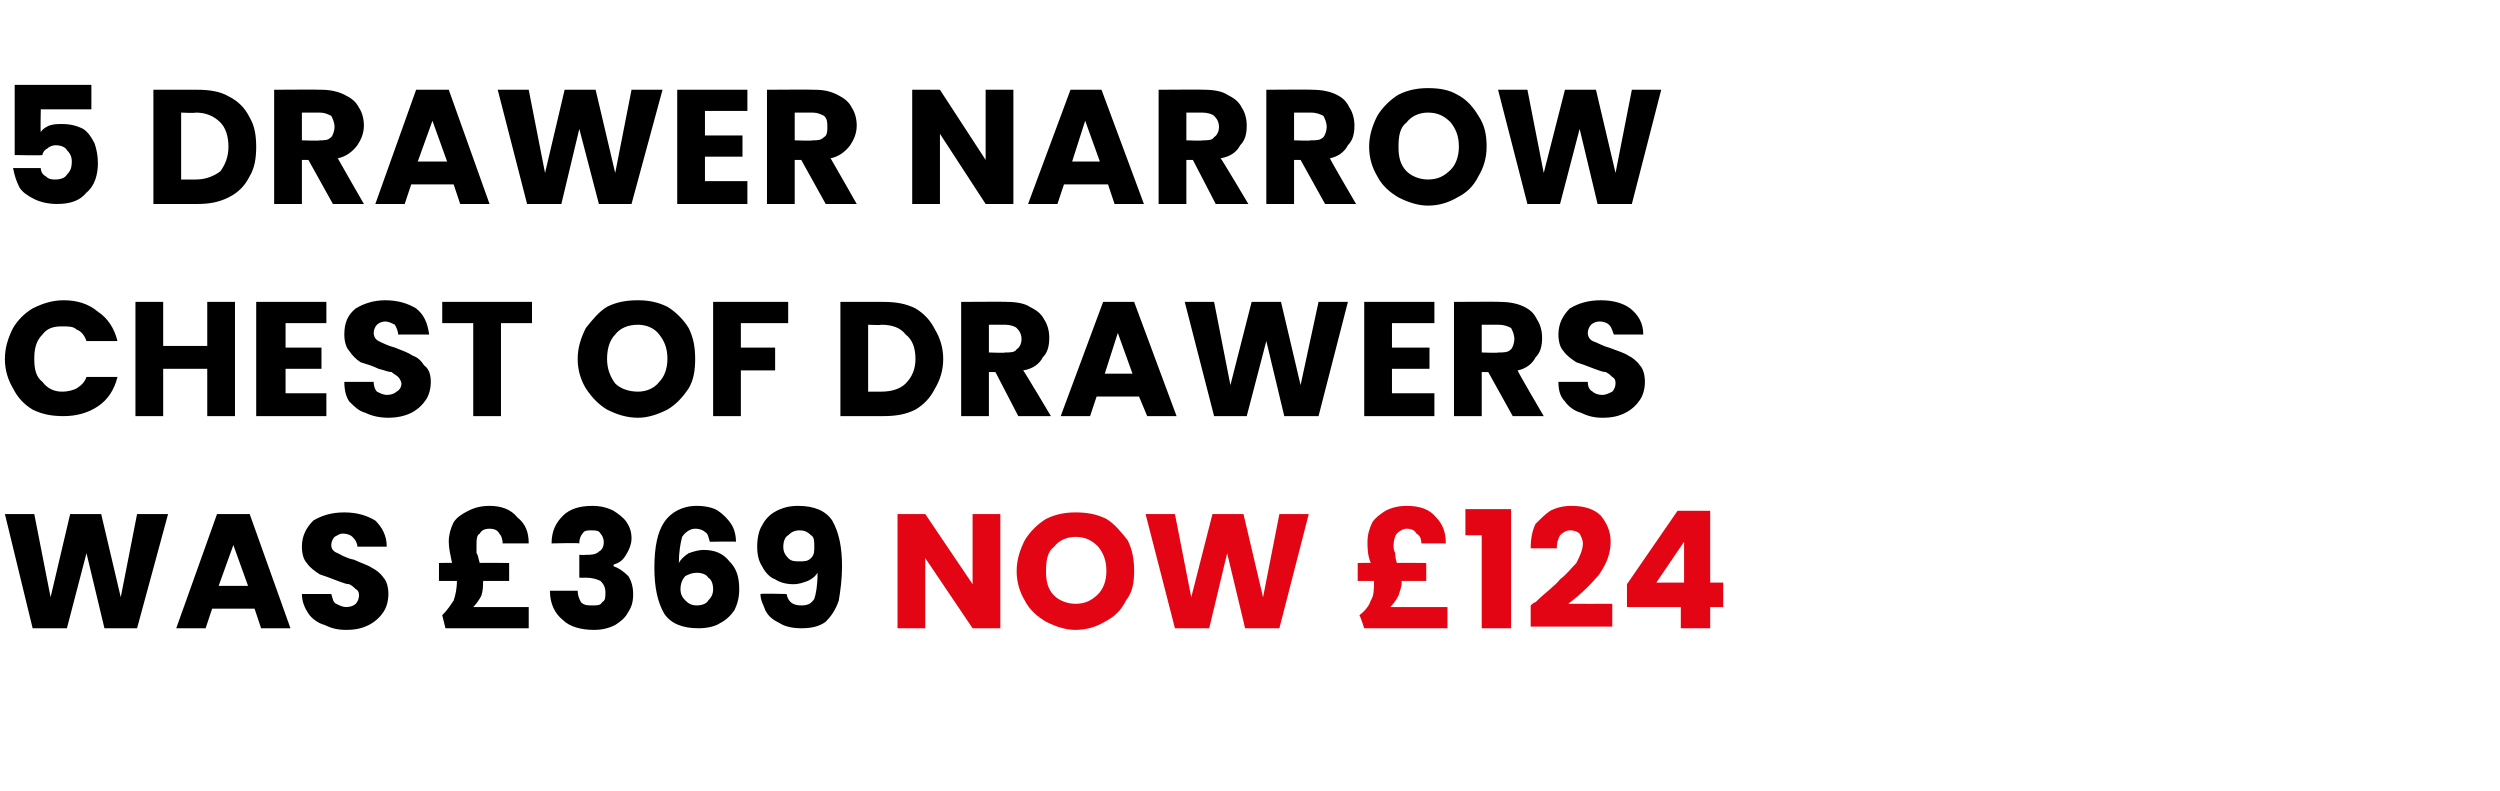<?xml version="1.0" standalone="no"?><!DOCTYPE svg PUBLIC "-//W3C//DTD SVG 1.1//EN" "http://www.w3.org/Graphics/SVG/1.1/DTD/svg11.dtd"><svg xmlns="http://www.w3.org/2000/svg" version="1.1" width="153.2px" height="48.5px" viewBox="0 -2 153.2 48.5" style="top:-2px">  <desc>5 drawer narrow chest of drawers was £369 NOW £124</desc>  <defs/>  <g id="Polygon45107">    <path d="M 61.3 36.5 L 59.6 36.5 L 56.7 32.2 L 56.7 36.5 L 55 36.5 L 55 29.5 L 56.7 29.5 L 59.6 33.8 L 59.6 29.5 L 61.3 29.5 L 61.3 36.5 Z M 65.9 36.6 C 65.3 36.6 64.7 36.4 64.1 36.1 C 63.6 35.8 63.1 35.4 62.8 34.8 C 62.5 34.3 62.3 33.7 62.3 33 C 62.3 32.3 62.5 31.7 62.8 31.1 C 63.1 30.6 63.6 30.1 64.1 29.8 C 64.7 29.5 65.3 29.4 65.9 29.4 C 66.6 29.4 67.2 29.5 67.8 29.8 C 68.3 30.1 68.7 30.6 69.1 31.1 C 69.4 31.7 69.5 32.3 69.5 33 C 69.5 33.7 69.4 34.3 69 34.8 C 68.7 35.4 68.3 35.8 67.7 36.1 C 67.2 36.4 66.6 36.6 65.9 36.6 C 65.9 36.6 65.9 36.6 65.9 36.6 Z M 65.9 35 C 66.5 35 66.9 34.8 67.3 34.4 C 67.6 34.1 67.8 33.6 67.8 33 C 67.8 32.3 67.6 31.9 67.3 31.5 C 66.9 31.1 66.5 30.9 65.9 30.9 C 65.4 30.9 64.9 31.1 64.6 31.5 C 64.2 31.8 64.1 32.3 64.1 33 C 64.1 33.6 64.2 34.1 64.6 34.5 C 64.9 34.8 65.4 35 65.9 35 C 65.9 35 65.9 35 65.9 35 Z M 80.2 29.5 L 78.4 36.5 L 76.3 36.5 L 75.2 31.9 L 74.1 36.5 L 72 36.5 L 70.2 29.5 L 72 29.5 L 73 34.6 L 74.3 29.5 L 76.2 29.5 L 77.4 34.6 L 78.4 29.5 L 80.2 29.5 Z M 88.7 35.2 L 88.7 36.5 L 83.6 36.5 C 83.6 36.5 83.34 35.7 83.3 35.7 C 83.7 35.4 83.9 35.1 84 34.8 C 84.2 34.5 84.2 34.1 84.2 33.6 C 84.25 33.65 84.2 33.6 84.2 33.6 L 83.2 33.6 L 83.2 32.5 C 83.2 32.5 83.97 32.48 84 32.5 C 83.8 32 83.8 31.6 83.8 31.2 C 83.8 30.8 83.9 30.4 84.1 30 C 84.3 29.7 84.6 29.5 84.9 29.3 C 85.3 29.1 85.7 29 86.2 29 C 87 29 87.6 29.2 88 29.7 C 88.4 30.1 88.6 30.6 88.6 31.3 C 88.6 31.3 87.1 31.3 87.1 31.3 C 87.1 31 87 30.8 86.8 30.7 C 86.7 30.5 86.5 30.4 86.2 30.4 C 86 30.4 85.8 30.5 85.6 30.7 C 85.5 30.8 85.4 31.1 85.4 31.4 C 85.4 31.6 85.4 31.7 85.5 31.9 C 85.5 32 85.5 32.2 85.6 32.5 C 85.62 32.48 87.4 32.5 87.4 32.5 L 87.4 33.6 L 85.9 33.6 C 85.9 33.6 85.87 33.66 85.9 33.7 C 85.9 33.9 85.8 34.2 85.7 34.5 C 85.6 34.7 85.4 35 85.2 35.2 C 85.21 35.2 88.7 35.2 88.7 35.2 Z M 89.8 30.8 L 89.8 29.2 L 92.6 29.2 L 92.6 36.5 L 90.8 36.5 L 90.8 30.8 L 89.8 30.8 Z M 93.8 35.1 C 94 34.9 94.1 34.9 94.1 34.9 C 94.7 34.3 95.3 33.9 95.6 33.5 C 96 33.2 96.3 32.8 96.6 32.5 C 96.8 32.1 97 31.7 97 31.3 C 97 31.1 96.9 30.9 96.8 30.7 C 96.7 30.6 96.5 30.5 96.2 30.5 C 96 30.5 95.8 30.6 95.6 30.8 C 95.5 31 95.4 31.2 95.4 31.6 C 95.4 31.6 93.8 31.6 93.8 31.6 C 93.8 31 93.9 30.5 94.1 30.1 C 94.4 29.8 94.7 29.5 95 29.3 C 95.4 29.1 95.8 29 96.3 29 C 97.1 29 97.7 29.2 98.1 29.6 C 98.5 30.1 98.7 30.6 98.7 31.2 C 98.7 32 98.4 32.6 98 33.2 C 97.5 33.8 96.9 34.4 96.1 35 C 96.1 35.01 98.8 35 98.8 35 L 98.8 36.4 L 93.8 36.4 L 93.8 35.1 C 93.8 35.1 93.78 35.13 93.8 35.1 Z M 99.7 35.2 L 99.7 33.8 L 102.8 29.3 L 104.8 29.3 L 104.8 33.7 L 105.6 33.7 L 105.6 35.2 L 104.8 35.2 L 104.8 36.5 L 103 36.5 L 103 35.2 L 99.7 35.2 Z M 103.2 31.2 L 101.5 33.7 L 103.2 33.7 L 103.2 31.2 Z " stroke="none" fill="#e30513"/>  </g>  <g id="Polygon45106">    <path d="M 10.3 29.5 L 8.4 36.5 L 6.4 36.5 L 5.3 31.9 L 4.1 36.5 L 2 36.5 L 0.3 29.5 L 2.1 29.5 L 3.1 34.6 L 4.3 29.5 L 6.2 29.5 L 7.4 34.6 L 8.4 29.5 L 10.3 29.5 Z M 15.6 35.3 L 13 35.3 L 12.6 36.5 L 10.8 36.5 L 13.3 29.5 L 15.3 29.5 L 17.8 36.5 L 16 36.5 L 15.6 35.3 Z M 15.2 33.9 L 14.3 31.4 L 13.4 33.9 L 15.2 33.9 Z M 21.2 36.6 C 20.7 36.6 20.3 36.5 19.9 36.3 C 19.5 36.2 19.1 35.9 18.9 35.6 C 18.7 35.3 18.5 34.9 18.5 34.4 C 18.5 34.4 20.3 34.4 20.3 34.4 C 20.4 34.7 20.4 34.9 20.6 35 C 20.8 35.1 21 35.2 21.2 35.2 C 21.5 35.2 21.7 35.1 21.8 35 C 21.9 34.9 22 34.7 22 34.5 C 22 34.4 22 34.2 21.8 34.1 C 21.7 34 21.6 33.9 21.4 33.8 C 21.2 33.8 21 33.7 20.7 33.6 C 20.2 33.4 19.9 33.3 19.6 33.2 C 19.3 33 19 32.8 18.8 32.5 C 18.6 32.3 18.5 31.9 18.5 31.5 C 18.5 30.8 18.8 30.3 19.2 29.9 C 19.7 29.6 20.3 29.4 21.1 29.4 C 21.9 29.4 22.5 29.6 23 29.9 C 23.4 30.3 23.7 30.8 23.7 31.5 C 23.7 31.5 21.9 31.5 21.9 31.5 C 21.9 31.3 21.8 31.1 21.6 30.9 C 21.5 30.8 21.3 30.7 21 30.7 C 20.8 30.7 20.7 30.8 20.5 30.9 C 20.4 31 20.3 31.2 20.3 31.4 C 20.3 31.6 20.4 31.8 20.7 31.9 C 20.9 32 21.2 32.2 21.7 32.3 C 22.1 32.5 22.5 32.6 22.8 32.8 C 23 32.9 23.3 33.1 23.5 33.4 C 23.7 33.6 23.8 34 23.8 34.4 C 23.8 34.8 23.7 35.2 23.5 35.5 C 23.3 35.8 23 36.1 22.6 36.3 C 22.2 36.5 21.8 36.6 21.2 36.6 C 21.2 36.6 21.2 36.6 21.2 36.6 Z M 32.4 35.2 L 32.4 36.5 L 27.3 36.5 C 27.3 36.5 27.1 35.7 27.1 35.7 C 27.4 35.4 27.6 35.1 27.8 34.8 C 27.9 34.5 28 34.1 28 33.6 C 28.01 33.65 28 33.6 28 33.6 L 26.9 33.6 L 26.9 32.5 C 26.9 32.5 27.73 32.48 27.7 32.5 C 27.6 32 27.5 31.6 27.5 31.2 C 27.5 30.8 27.6 30.4 27.8 30 C 28 29.7 28.3 29.5 28.7 29.3 C 29.1 29.1 29.5 29 30 29 C 30.7 29 31.3 29.2 31.7 29.7 C 32.2 30.1 32.4 30.6 32.4 31.3 C 32.4 31.3 30.8 31.3 30.8 31.3 C 30.8 31 30.7 30.8 30.6 30.7 C 30.5 30.5 30.3 30.4 30 30.4 C 29.7 30.4 29.5 30.5 29.4 30.7 C 29.2 30.8 29.2 31.1 29.2 31.4 C 29.2 31.6 29.2 31.7 29.2 31.9 C 29.3 32 29.3 32.2 29.4 32.5 C 29.38 32.48 31.2 32.5 31.2 32.5 L 31.2 33.6 L 29.6 33.6 C 29.6 33.6 29.63 33.66 29.6 33.7 C 29.6 33.9 29.6 34.2 29.5 34.5 C 29.4 34.7 29.2 35 29 35.2 C 28.97 35.2 32.4 35.2 32.4 35.2 Z M 33.8 31.3 C 33.8 30.5 34.1 30 34.5 29.6 C 34.9 29.2 35.5 29 36.3 29 C 36.8 29 37.2 29.1 37.6 29.3 C 37.9 29.5 38.2 29.7 38.4 30 C 38.6 30.3 38.7 30.6 38.7 31 C 38.7 31.4 38.5 31.8 38.3 32.1 C 38.1 32.4 37.9 32.5 37.6 32.6 C 37.6 32.6 37.6 32.7 37.6 32.7 C 37.9 32.8 38.2 33 38.5 33.3 C 38.7 33.6 38.8 34 38.8 34.4 C 38.8 34.9 38.7 35.2 38.5 35.5 C 38.3 35.9 38 36.1 37.7 36.3 C 37.3 36.5 36.9 36.6 36.4 36.6 C 35.6 36.6 34.9 36.4 34.5 36 C 34 35.6 33.7 35 33.7 34.2 C 33.7 34.2 35.4 34.2 35.4 34.2 C 35.4 34.5 35.5 34.7 35.6 34.9 C 35.8 35.1 36 35.1 36.3 35.1 C 36.6 35.1 36.8 35.1 36.9 34.9 C 37.1 34.8 37.1 34.6 37.1 34.3 C 37.1 34 37 33.8 36.8 33.6 C 36.6 33.5 36.3 33.4 35.9 33.4 C 35.86 33.41 35.5 33.4 35.5 33.4 L 35.5 32 C 35.5 32 35.86 32.02 35.9 32 C 36.2 32 36.5 32 36.7 31.8 C 36.9 31.7 37 31.5 37 31.2 C 37 31 36.9 30.8 36.8 30.7 C 36.7 30.5 36.5 30.5 36.2 30.5 C 36 30.5 35.8 30.5 35.7 30.7 C 35.6 30.8 35.5 31 35.5 31.3 C 35.47 31.26 33.8 31.3 33.8 31.3 C 33.8 31.3 33.8 31.26 33.8 31.3 Z M 43.5 31.2 C 43.4 30.9 43.4 30.7 43.2 30.6 C 43.1 30.5 42.9 30.4 42.6 30.4 C 42.3 30.4 42 30.6 41.8 30.9 C 41.7 31.3 41.6 31.8 41.6 32.5 C 41.7 32.3 41.9 32.1 42.2 31.9 C 42.5 31.8 42.8 31.7 43.1 31.7 C 43.8 31.7 44.3 31.9 44.7 32.4 C 45.1 32.8 45.3 33.3 45.3 34.1 C 45.3 34.6 45.2 35 45 35.4 C 44.8 35.7 44.5 36 44.1 36.2 C 43.8 36.4 43.3 36.5 42.8 36.5 C 41.8 36.5 41.1 36.2 40.7 35.6 C 40.3 34.9 40.1 34 40.1 32.8 C 40.1 31.5 40.3 30.6 40.7 30 C 41.1 29.4 41.8 29 42.7 29 C 43.2 29 43.7 29.1 44 29.3 C 44.3 29.5 44.6 29.8 44.8 30.1 C 45 30.4 45.1 30.8 45.1 31.2 C 45.09 31.17 43.5 31.2 43.5 31.2 C 43.5 31.2 43.5 31.17 43.5 31.2 Z M 42.7 33.1 C 42.4 33.1 42.2 33.2 42 33.3 C 41.8 33.5 41.7 33.8 41.7 34.1 C 41.7 34.4 41.8 34.6 42 34.8 C 42.2 35 42.4 35.1 42.7 35.1 C 43 35.1 43.3 35 43.4 34.8 C 43.6 34.6 43.7 34.4 43.7 34.1 C 43.7 33.8 43.6 33.5 43.4 33.4 C 43.3 33.2 43 33.1 42.7 33.1 C 42.7 33.1 42.7 33.1 42.7 33.1 Z M 48.2 34.4 C 48.3 34.9 48.6 35.1 49.1 35.1 C 49.5 35.1 49.7 35 49.9 34.7 C 50 34.4 50.1 33.9 50.1 33.1 C 49.9 33.4 49.7 33.5 49.5 33.6 C 49.2 33.7 49 33.8 48.6 33.8 C 48.2 33.8 47.8 33.7 47.5 33.5 C 47.2 33.4 46.9 33.1 46.7 32.7 C 46.5 32.4 46.4 32 46.4 31.5 C 46.4 31 46.5 30.5 46.7 30.2 C 46.9 29.8 47.2 29.5 47.6 29.3 C 48 29.1 48.4 29 48.9 29 C 49.9 29 50.6 29.3 51 29.9 C 51.4 30.6 51.6 31.5 51.6 32.7 C 51.6 33.5 51.5 34.2 51.4 34.8 C 51.2 35.4 50.9 35.8 50.6 36.1 C 50.2 36.4 49.7 36.5 49.1 36.5 C 48.6 36.5 48.1 36.4 47.8 36.2 C 47.4 36 47.1 35.8 46.9 35.4 C 46.8 35.1 46.6 34.8 46.6 34.4 C 46.62 34.36 48.2 34.4 48.2 34.4 C 48.2 34.4 48.2 34.36 48.2 34.4 Z M 49 32.4 C 49.3 32.4 49.5 32.4 49.7 32.2 C 49.9 32 49.9 31.8 49.9 31.5 C 49.9 31.2 49.9 30.9 49.7 30.8 C 49.5 30.6 49.3 30.5 49 30.5 C 48.7 30.5 48.5 30.6 48.3 30.8 C 48.1 30.9 48 31.2 48 31.5 C 48 31.8 48.1 32 48.3 32.2 C 48.5 32.4 48.7 32.4 49 32.4 C 49 32.4 49 32.4 49 32.4 Z " stroke="none" fill="#000"/>  </g>  <g id="Polygon45105">    <path d="M 0.3 20 C 0.3 19.3 0.5 18.7 0.8 18.1 C 1.1 17.6 1.5 17.2 2 16.9 C 2.6 16.6 3.2 16.4 3.9 16.4 C 4.7 16.4 5.4 16.6 6 17.1 C 6.6 17.5 7 18.1 7.2 18.9 C 7.2 18.9 5.3 18.9 5.3 18.9 C 5.2 18.6 5 18.3 4.7 18.2 C 4.5 18 4.2 18 3.8 18 C 3.3 18 2.9 18.1 2.6 18.5 C 2.2 18.9 2.1 19.4 2.1 20 C 2.1 20.6 2.2 21.1 2.6 21.4 C 2.9 21.8 3.3 22 3.8 22 C 4.2 22 4.5 21.9 4.7 21.8 C 5 21.6 5.2 21.4 5.3 21.1 C 5.3 21.1 7.2 21.1 7.2 21.1 C 7 21.9 6.6 22.5 6 22.9 C 5.4 23.3 4.7 23.5 3.9 23.5 C 3.2 23.5 2.6 23.4 2 23.1 C 1.5 22.8 1.1 22.4 0.8 21.8 C 0.5 21.3 0.3 20.7 0.3 20 C 0.3 20 0.3 20 0.3 20 Z M 14.4 16.5 L 14.4 23.5 L 12.7 23.5 L 12.7 20.6 L 10 20.6 L 10 23.5 L 8.3 23.5 L 8.3 16.5 L 10 16.5 L 10 19.2 L 12.7 19.2 L 12.7 16.5 L 14.4 16.5 Z M 17.5 17.8 L 17.5 19.3 L 19.7 19.3 L 19.7 20.6 L 17.5 20.6 L 17.5 22.1 L 20 22.1 L 20 23.5 L 15.7 23.5 L 15.7 16.5 L 20 16.5 L 20 17.8 L 17.5 17.8 Z M 23.8 23.6 C 23.3 23.6 22.8 23.5 22.4 23.3 C 22 23.2 21.7 22.9 21.4 22.6 C 21.2 22.3 21.1 21.9 21.1 21.4 C 21.1 21.4 22.9 21.4 22.9 21.4 C 22.9 21.7 23 21.9 23.1 22 C 23.3 22.1 23.5 22.2 23.7 22.2 C 24 22.2 24.2 22.1 24.3 22 C 24.5 21.9 24.6 21.7 24.6 21.5 C 24.6 21.4 24.5 21.2 24.4 21.1 C 24.3 21 24.1 20.9 24 20.8 C 23.8 20.8 23.6 20.7 23.2 20.6 C 22.8 20.4 22.4 20.3 22.1 20.2 C 21.8 20 21.6 19.8 21.4 19.5 C 21.2 19.3 21.1 18.9 21.1 18.5 C 21.1 17.8 21.3 17.3 21.8 16.9 C 22.3 16.6 22.9 16.4 23.6 16.4 C 24.4 16.4 25 16.6 25.5 16.9 C 26 17.3 26.2 17.8 26.3 18.5 C 26.3 18.5 24.4 18.5 24.4 18.5 C 24.4 18.3 24.3 18.1 24.2 17.9 C 24 17.8 23.8 17.7 23.6 17.7 C 23.4 17.7 23.2 17.8 23.1 17.9 C 23 18 22.9 18.2 22.9 18.4 C 22.9 18.6 23 18.8 23.2 18.9 C 23.4 19 23.8 19.2 24.2 19.3 C 24.7 19.5 25 19.6 25.3 19.8 C 25.6 19.9 25.8 20.1 26 20.4 C 26.3 20.6 26.4 21 26.4 21.4 C 26.4 21.8 26.3 22.2 26.1 22.5 C 25.9 22.8 25.6 23.1 25.2 23.3 C 24.8 23.5 24.3 23.6 23.8 23.6 C 23.8 23.6 23.8 23.6 23.8 23.6 Z M 32.6 16.5 L 32.6 17.8 L 30.7 17.8 L 30.7 23.5 L 29 23.5 L 29 17.8 L 27.1 17.8 L 27.1 16.5 L 32.6 16.5 Z M 39.1 23.6 C 38.4 23.6 37.8 23.4 37.2 23.1 C 36.7 22.8 36.3 22.4 35.9 21.8 C 35.6 21.3 35.4 20.7 35.4 20 C 35.4 19.3 35.6 18.7 35.9 18.1 C 36.3 17.6 36.7 17.1 37.2 16.8 C 37.8 16.5 38.4 16.4 39.1 16.4 C 39.7 16.4 40.3 16.5 40.9 16.8 C 41.4 17.1 41.9 17.6 42.2 18.1 C 42.5 18.7 42.6 19.3 42.6 20 C 42.6 20.7 42.5 21.3 42.2 21.8 C 41.8 22.4 41.4 22.8 40.9 23.1 C 40.3 23.4 39.7 23.6 39.1 23.6 C 39.1 23.6 39.1 23.6 39.1 23.6 Z M 39.1 22 C 39.6 22 40.1 21.8 40.4 21.4 C 40.7 21.1 40.9 20.6 40.9 20 C 40.9 19.3 40.7 18.9 40.4 18.5 C 40.1 18.1 39.6 17.9 39.1 17.9 C 38.5 17.9 38 18.1 37.7 18.5 C 37.4 18.8 37.2 19.3 37.2 20 C 37.2 20.6 37.4 21.1 37.7 21.5 C 38 21.8 38.5 22 39.1 22 C 39.1 22 39.1 22 39.1 22 Z M 48.3 16.5 L 48.3 17.8 L 45.4 17.8 L 45.4 19.3 L 47.5 19.3 L 47.5 20.7 L 45.4 20.7 L 45.4 23.5 L 43.7 23.5 L 43.7 16.5 L 48.3 16.5 Z M 54.1 16.5 C 54.9 16.5 55.5 16.6 56.1 16.9 C 56.6 17.2 57 17.6 57.3 18.2 C 57.6 18.7 57.8 19.3 57.8 20 C 57.8 20.7 57.6 21.3 57.3 21.8 C 57 22.4 56.6 22.8 56.1 23.1 C 55.5 23.4 54.9 23.5 54.1 23.5 C 54.12 23.5 51.5 23.5 51.5 23.5 L 51.5 16.5 L 54.1 16.5 C 54.1 16.5 54.12 16.48 54.1 16.5 Z M 54 22 C 54.7 22 55.2 21.8 55.5 21.5 C 55.9 21.1 56.1 20.6 56.1 20 C 56.1 19.3 55.9 18.8 55.5 18.5 C 55.2 18.1 54.7 17.9 54 17.9 C 54.01 17.94 53.2 17.9 53.2 17.9 L 53.2 22 L 54 22 C 54 22 54.01 22.02 54 22 Z M 62.4 23.5 L 61 20.8 L 60.6 20.8 L 60.6 23.5 L 58.9 23.5 L 58.9 16.5 C 58.9 16.5 61.73 16.48 61.7 16.5 C 62.3 16.5 62.8 16.6 63.1 16.8 C 63.5 17 63.8 17.2 64 17.6 C 64.2 17.9 64.3 18.3 64.3 18.7 C 64.3 19.2 64.2 19.6 63.9 19.9 C 63.7 20.3 63.3 20.6 62.7 20.7 C 62.75 20.72 64.4 23.5 64.4 23.5 L 62.4 23.5 Z M 60.6 19.6 C 60.6 19.6 61.63 19.64 61.6 19.6 C 61.9 19.6 62.2 19.6 62.3 19.4 C 62.5 19.3 62.6 19 62.6 18.8 C 62.6 18.5 62.5 18.3 62.3 18.1 C 62.2 18 61.9 17.9 61.6 17.9 C 61.63 17.9 60.6 17.9 60.6 17.9 L 60.6 19.6 Z M 69.8 22.3 L 67.2 22.3 L 66.8 23.5 L 65 23.5 L 67.6 16.5 L 69.5 16.5 L 72.1 23.5 L 70.3 23.5 L 69.8 22.3 Z M 69.4 20.9 L 68.5 18.4 L 67.7 20.9 L 69.4 20.9 Z M 82.6 16.5 L 80.8 23.5 L 78.7 23.5 L 77.6 18.9 L 76.4 23.5 L 74.4 23.5 L 72.6 16.5 L 74.4 16.5 L 75.4 21.6 L 76.7 16.5 L 78.5 16.5 L 79.7 21.6 L 80.8 16.5 L 82.6 16.5 Z M 85.3 17.8 L 85.3 19.3 L 87.6 19.3 L 87.6 20.6 L 85.3 20.6 L 85.3 22.1 L 87.9 22.1 L 87.9 23.5 L 83.6 23.5 L 83.6 16.5 L 87.9 16.5 L 87.9 17.8 L 85.3 17.8 Z M 92.7 23.5 L 91.2 20.8 L 90.8 20.8 L 90.8 23.5 L 89.1 23.5 L 89.1 16.5 C 89.1 16.5 91.95 16.48 91.9 16.5 C 92.5 16.5 93 16.6 93.4 16.8 C 93.8 17 94 17.2 94.2 17.6 C 94.4 17.9 94.5 18.3 94.5 18.7 C 94.5 19.2 94.4 19.6 94.1 19.9 C 93.9 20.3 93.5 20.6 93 20.7 C 92.97 20.72 94.6 23.5 94.6 23.5 L 92.7 23.5 Z M 90.8 19.6 C 90.8 19.6 91.85 19.64 91.8 19.6 C 92.2 19.6 92.4 19.6 92.6 19.4 C 92.7 19.3 92.8 19 92.8 18.8 C 92.8 18.5 92.7 18.3 92.6 18.1 C 92.4 18 92.2 17.9 91.8 17.9 C 91.85 17.9 90.8 17.9 90.8 17.9 L 90.8 19.6 Z M 98.2 23.6 C 97.7 23.6 97.3 23.5 96.9 23.3 C 96.5 23.2 96.1 22.9 95.9 22.6 C 95.6 22.3 95.5 21.9 95.5 21.4 C 95.5 21.4 97.3 21.4 97.3 21.4 C 97.3 21.7 97.4 21.9 97.6 22 C 97.7 22.1 97.9 22.2 98.2 22.2 C 98.4 22.2 98.6 22.1 98.8 22 C 98.9 21.9 99 21.7 99 21.5 C 99 21.4 99 21.2 98.8 21.1 C 98.7 21 98.6 20.9 98.4 20.8 C 98.2 20.8 98 20.7 97.7 20.6 C 97.2 20.4 96.9 20.3 96.6 20.2 C 96.3 20 96 19.8 95.8 19.5 C 95.6 19.3 95.5 18.9 95.5 18.5 C 95.5 17.8 95.8 17.3 96.2 16.9 C 96.7 16.6 97.3 16.4 98.1 16.4 C 98.9 16.4 99.5 16.6 99.9 16.9 C 100.4 17.3 100.7 17.8 100.7 18.5 C 100.7 18.5 98.9 18.5 98.9 18.5 C 98.8 18.3 98.8 18.1 98.6 17.9 C 98.5 17.8 98.3 17.7 98 17.7 C 97.8 17.7 97.6 17.8 97.5 17.9 C 97.4 18 97.3 18.2 97.3 18.4 C 97.3 18.6 97.4 18.8 97.6 18.9 C 97.9 19 98.2 19.2 98.6 19.3 C 99.1 19.5 99.5 19.6 99.8 19.8 C 100 19.9 100.3 20.1 100.5 20.4 C 100.7 20.6 100.8 21 100.8 21.4 C 100.8 21.8 100.7 22.2 100.5 22.5 C 100.3 22.8 100 23.1 99.6 23.3 C 99.2 23.5 98.8 23.6 98.2 23.6 C 98.2 23.6 98.2 23.6 98.2 23.6 Z " stroke="none" fill="#000"/>  </g>  <g id="Polygon45104">    <path d="M 5.6 4.7 L 2.5 4.7 C 2.5 4.7 2.47 6.07 2.5 6.1 C 2.6 5.9 2.8 5.8 3 5.7 C 3.3 5.6 3.5 5.6 3.8 5.6 C 4.3 5.6 4.7 5.7 5.1 5.9 C 5.4 6.1 5.6 6.4 5.8 6.8 C 5.9 7.1 6 7.5 6 8 C 6 8.7 5.8 9.4 5.3 9.8 C 4.9 10.3 4.3 10.5 3.5 10.5 C 3 10.5 2.5 10.4 2.1 10.2 C 1.7 10 1.4 9.8 1.2 9.5 C 1 9.1 0.9 8.8 0.8 8.3 C 0.8 8.3 2.5 8.3 2.5 8.3 C 2.5 8.5 2.6 8.7 2.8 8.8 C 3 9 3.2 9 3.4 9 C 3.7 9 4 8.9 4.1 8.7 C 4.3 8.5 4.4 8.3 4.4 7.9 C 4.4 7.6 4.3 7.4 4.1 7.2 C 4 7 3.7 6.9 3.4 6.9 C 3.2 6.9 3 7 2.9 7.1 C 2.7 7.2 2.6 7.4 2.6 7.5 C 2.57 7.54 0.9 7.5 0.9 7.5 L 0.9 3.2 L 5.6 3.2 L 5.6 4.7 Z M 12.1 3.5 C 12.8 3.5 13.5 3.6 14 3.9 C 14.6 4.2 15 4.6 15.3 5.2 C 15.6 5.7 15.7 6.3 15.7 7 C 15.7 7.7 15.6 8.3 15.3 8.8 C 15 9.4 14.6 9.8 14 10.1 C 13.4 10.4 12.8 10.5 12.1 10.5 C 12.07 10.5 9.4 10.5 9.4 10.5 L 9.4 3.5 L 12.1 3.5 C 12.1 3.5 12.07 3.48 12.1 3.5 Z M 12 9 C 12.6 9 13.1 8.8 13.5 8.5 C 13.8 8.1 14 7.6 14 7 C 14 6.3 13.8 5.8 13.5 5.5 C 13.1 5.1 12.6 4.9 12 4.9 C 11.96 4.94 11.1 4.9 11.1 4.9 L 11.1 9 L 12 9 C 12 9 11.96 9.02 12 9 Z M 20.4 10.5 L 18.9 7.8 L 18.5 7.8 L 18.5 10.5 L 16.8 10.5 L 16.8 3.5 C 16.8 3.5 19.68 3.48 19.7 3.5 C 20.2 3.5 20.7 3.6 21.1 3.8 C 21.5 4 21.8 4.2 22 4.6 C 22.2 4.9 22.3 5.3 22.3 5.7 C 22.3 6.2 22.1 6.6 21.9 6.9 C 21.6 7.3 21.2 7.6 20.7 7.7 C 20.7 7.72 22.3 10.5 22.3 10.5 L 20.4 10.5 Z M 18.5 6.6 C 18.5 6.6 19.58 6.64 19.6 6.6 C 19.9 6.6 20.1 6.6 20.3 6.4 C 20.4 6.3 20.5 6 20.5 5.8 C 20.5 5.5 20.4 5.3 20.3 5.1 C 20.1 5 19.9 4.9 19.6 4.9 C 19.58 4.9 18.5 4.9 18.5 4.9 L 18.5 6.6 Z M 27.8 9.3 L 25.2 9.3 L 24.8 10.5 L 23 10.5 L 25.5 3.5 L 27.5 3.5 L 30 10.5 L 28.2 10.5 L 27.8 9.3 Z M 27.4 7.9 L 26.5 5.4 L 25.6 7.9 L 27.4 7.9 Z M 40.6 3.5 L 38.7 10.5 L 36.7 10.5 L 35.5 5.9 L 34.4 10.5 L 32.3 10.5 L 30.5 3.5 L 32.4 3.5 L 33.4 8.6 L 34.6 3.5 L 36.5 3.5 L 37.7 8.6 L 38.7 3.5 L 40.6 3.5 Z M 43.2 4.8 L 43.2 6.3 L 45.5 6.3 L 45.5 7.6 L 43.2 7.6 L 43.2 9.1 L 45.8 9.1 L 45.8 10.5 L 41.5 10.5 L 41.5 3.5 L 45.8 3.5 L 45.8 4.8 L 43.2 4.8 Z M 50.6 10.5 L 49.1 7.8 L 48.7 7.8 L 48.7 10.5 L 47 10.5 L 47 3.5 C 47 3.5 49.9 3.48 49.9 3.5 C 50.5 3.5 50.9 3.6 51.3 3.8 C 51.7 4 52 4.2 52.2 4.6 C 52.4 4.9 52.5 5.3 52.5 5.7 C 52.5 6.2 52.3 6.6 52.1 6.9 C 51.8 7.3 51.4 7.6 50.9 7.7 C 50.92 7.72 52.5 10.5 52.5 10.5 L 50.6 10.5 Z M 48.7 6.6 C 48.7 6.6 49.8 6.64 49.8 6.6 C 50.1 6.6 50.3 6.6 50.5 6.4 C 50.7 6.3 50.7 6 50.7 5.8 C 50.7 5.5 50.7 5.3 50.5 5.1 C 50.3 5 50.1 4.9 49.8 4.9 C 49.8 4.9 48.7 4.9 48.7 4.9 L 48.7 6.6 Z M 62.1 10.5 L 60.4 10.5 L 57.6 6.2 L 57.6 10.5 L 55.9 10.5 L 55.9 3.5 L 57.6 3.5 L 60.4 7.8 L 60.4 3.5 L 62.1 3.5 L 62.1 10.5 Z M 67.9 9.3 L 65.2 9.3 L 64.8 10.5 L 63 10.5 L 65.6 3.5 L 67.5 3.5 L 70.1 10.5 L 68.3 10.5 L 67.9 9.3 Z M 67.4 7.9 L 66.5 5.4 L 65.7 7.9 L 67.4 7.9 Z M 74.5 10.5 L 73.1 7.8 L 72.7 7.8 L 72.7 10.5 L 71 10.5 L 71 3.5 C 71 3.5 73.83 3.48 73.8 3.5 C 74.4 3.5 74.9 3.6 75.2 3.8 C 75.6 4 75.9 4.2 76.1 4.6 C 76.3 4.9 76.4 5.3 76.4 5.7 C 76.4 6.2 76.3 6.6 76 6.9 C 75.8 7.3 75.4 7.6 74.8 7.7 C 74.85 7.72 76.5 10.5 76.5 10.5 L 74.5 10.5 Z M 72.7 6.6 C 72.7 6.6 73.73 6.64 73.7 6.6 C 74 6.6 74.3 6.6 74.4 6.4 C 74.6 6.3 74.7 6 74.7 5.8 C 74.7 5.5 74.6 5.3 74.4 5.1 C 74.3 5 74 4.9 73.7 4.9 C 73.73 4.9 72.7 4.9 72.7 4.9 L 72.7 6.6 Z M 81.2 10.5 L 79.7 7.8 L 79.3 7.8 L 79.3 10.5 L 77.6 10.5 L 77.6 3.5 C 77.6 3.5 80.45 3.48 80.4 3.5 C 81 3.5 81.5 3.6 81.9 3.8 C 82.3 4 82.5 4.2 82.7 4.6 C 82.9 4.9 83 5.3 83 5.7 C 83 6.2 82.9 6.6 82.6 6.9 C 82.4 7.3 82 7.6 81.5 7.7 C 81.47 7.72 83.1 10.5 83.1 10.5 L 81.2 10.5 Z M 79.3 6.6 C 79.3 6.6 80.35 6.64 80.3 6.6 C 80.7 6.6 80.9 6.6 81.1 6.4 C 81.2 6.3 81.3 6 81.3 5.8 C 81.3 5.5 81.2 5.3 81.1 5.1 C 80.9 5 80.7 4.9 80.3 4.9 C 80.35 4.9 79.3 4.9 79.3 4.9 L 79.3 6.6 Z M 87.5 10.6 C 86.9 10.6 86.3 10.4 85.7 10.1 C 85.2 9.8 84.7 9.4 84.4 8.8 C 84.1 8.3 83.9 7.7 83.9 7 C 83.9 6.3 84.1 5.7 84.4 5.1 C 84.7 4.6 85.2 4.1 85.7 3.8 C 86.3 3.5 86.9 3.4 87.5 3.4 C 88.2 3.4 88.8 3.5 89.3 3.8 C 89.9 4.1 90.3 4.6 90.6 5.1 C 91 5.7 91.1 6.3 91.1 7 C 91.1 7.7 90.9 8.3 90.6 8.8 C 90.3 9.4 89.9 9.8 89.3 10.1 C 88.8 10.4 88.2 10.6 87.5 10.6 C 87.5 10.6 87.5 10.6 87.5 10.6 Z M 87.5 9 C 88.1 9 88.5 8.8 88.9 8.4 C 89.2 8.1 89.4 7.6 89.4 7 C 89.4 6.3 89.2 5.9 88.9 5.5 C 88.5 5.1 88.1 4.9 87.5 4.9 C 87 4.9 86.5 5.1 86.2 5.5 C 85.8 5.8 85.7 6.3 85.7 7 C 85.7 7.6 85.8 8.1 86.2 8.5 C 86.5 8.8 87 9 87.5 9 C 87.5 9 87.5 9 87.5 9 Z M 101.8 3.5 L 100 10.5 L 97.9 10.5 L 96.8 5.9 L 95.6 10.5 L 93.6 10.5 L 91.8 3.5 L 93.6 3.5 L 94.6 8.6 L 95.9 3.5 L 97.8 3.5 L 99 8.6 L 100 3.5 L 101.8 3.5 Z " stroke="none" fill="#000"/>  </g></svg>